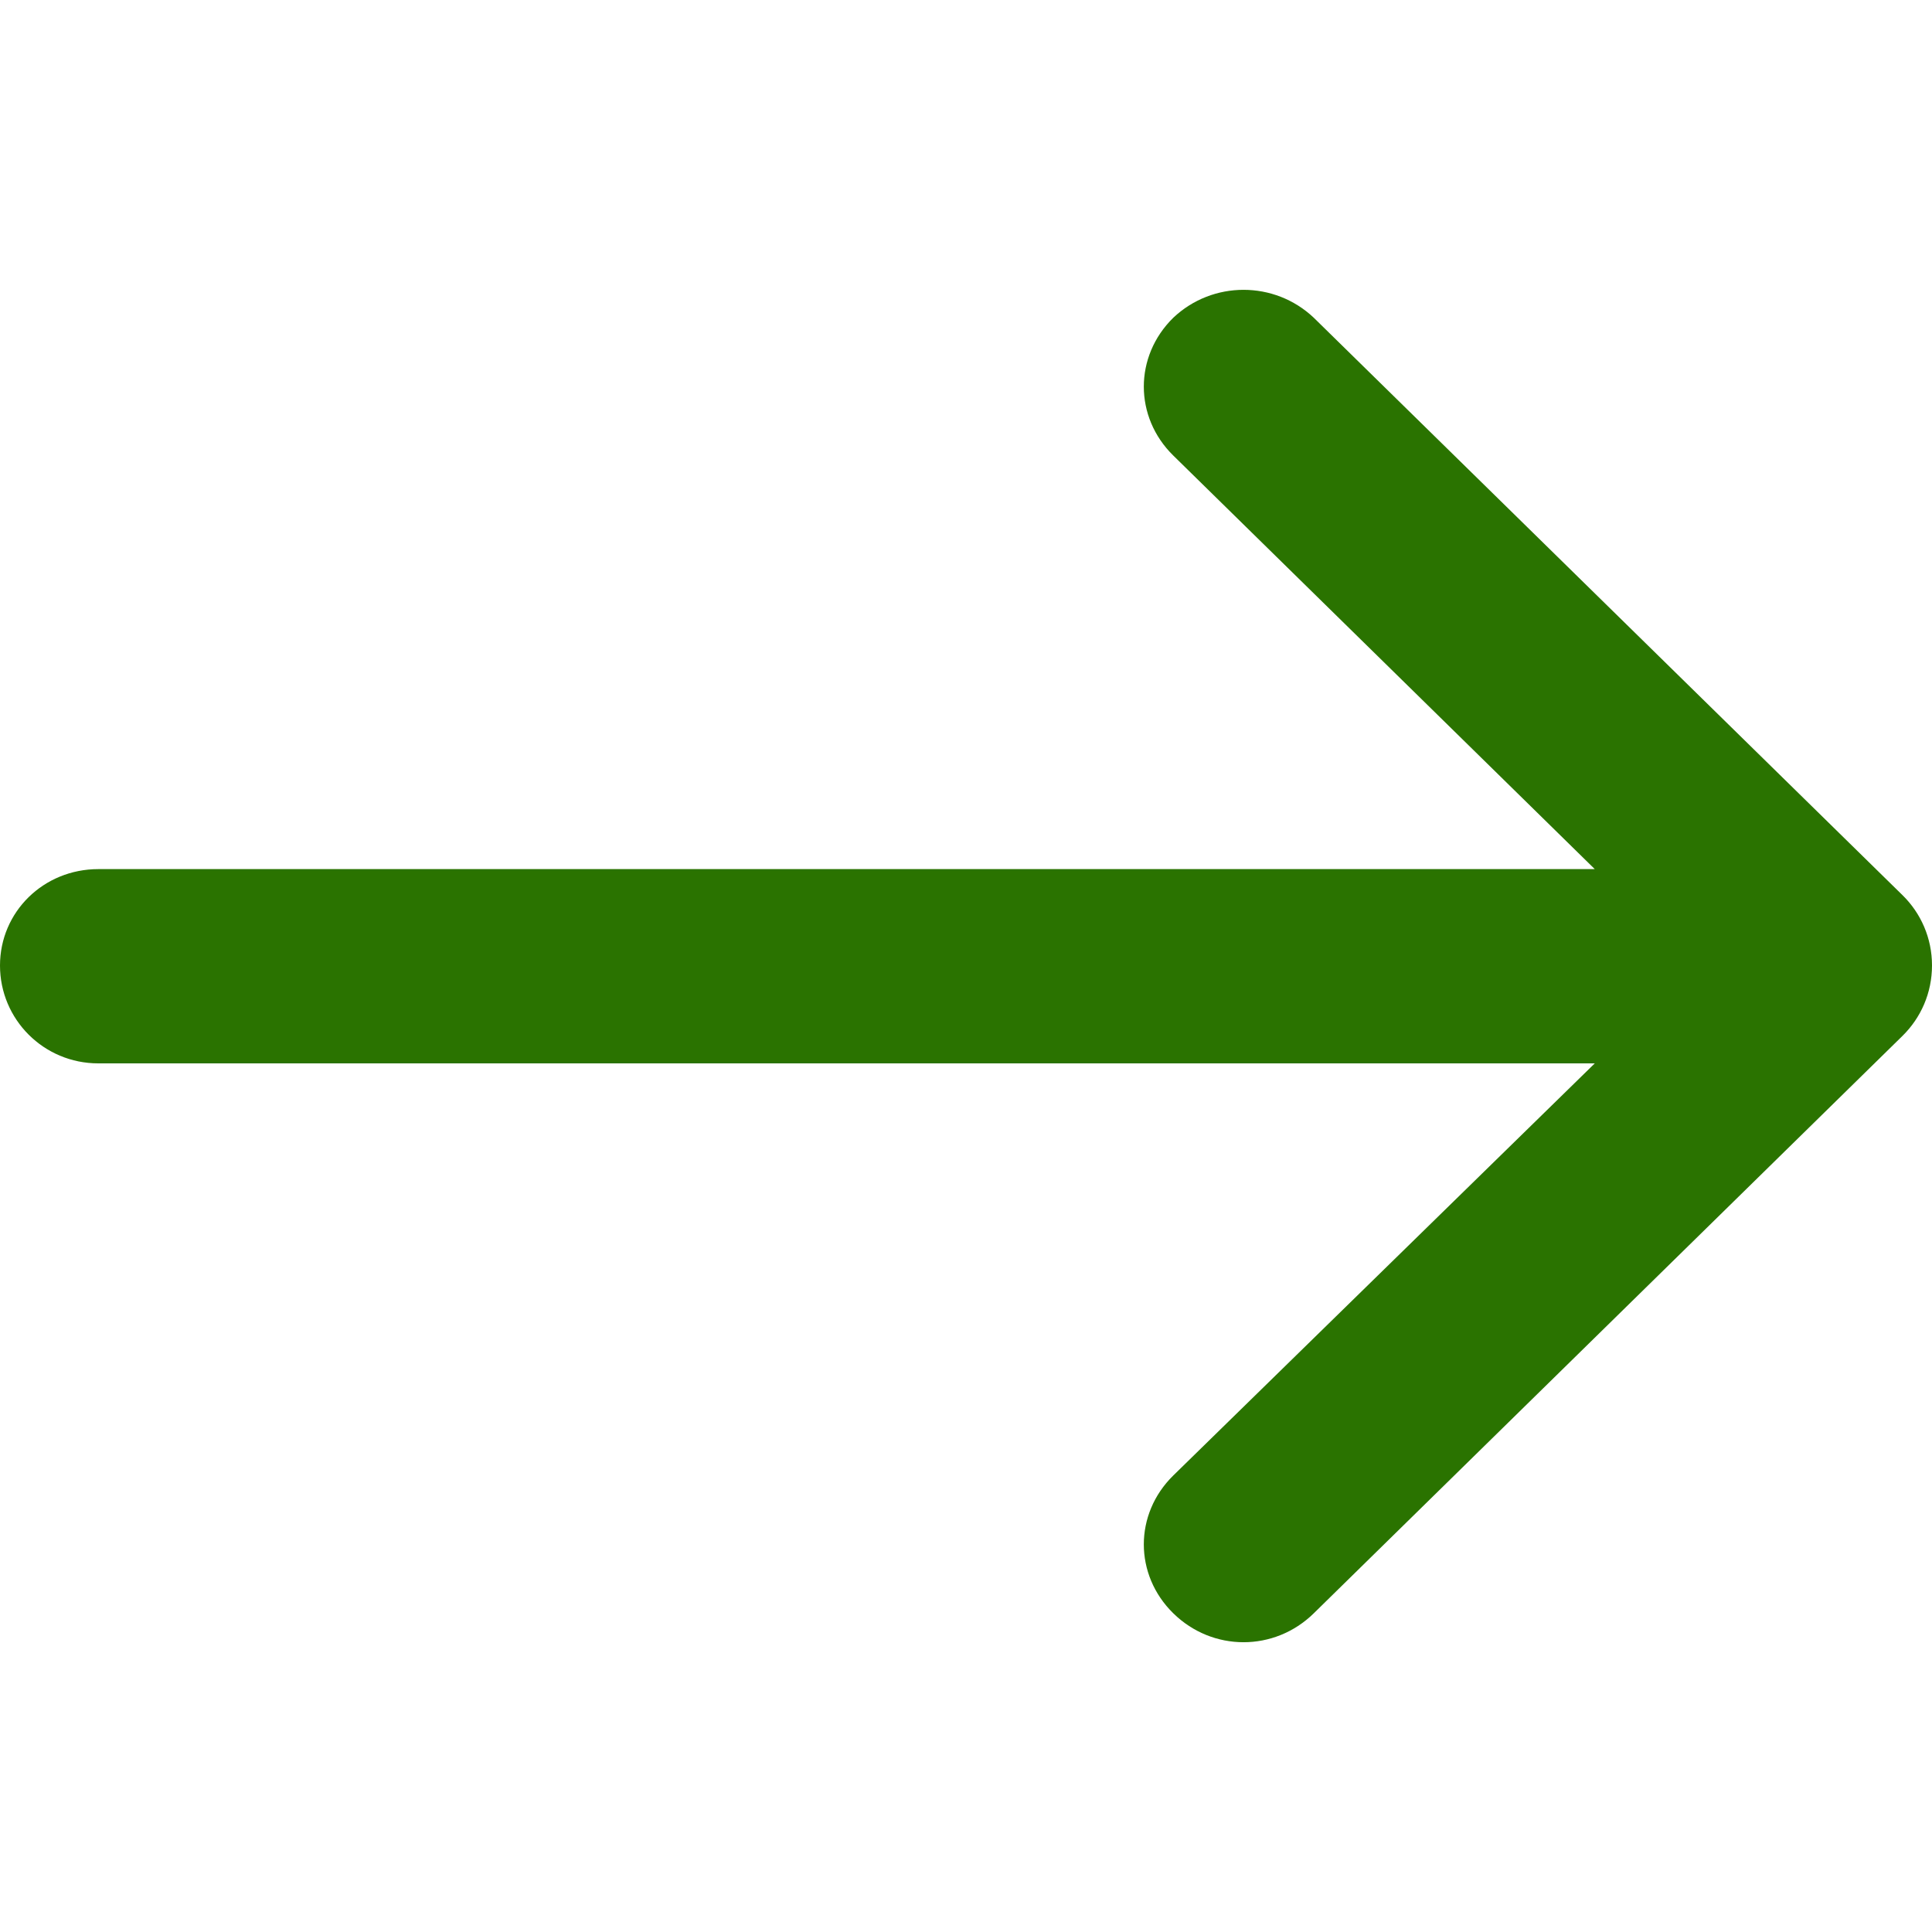 <svg width="20" height="20" viewBox="0 0 20 20" fill="none" xmlns="http://www.w3.org/2000/svg">
<g clip-path="url(#clip0_2076:4355)">
<path d="M12.146 4.716C11.739 4.317 11.739 3.688 12.146 3.289C12.553 2.904 13.193 2.904 13.6 3.289L19.695 9.267C19.884 9.452 20 9.71 20 9.994C20 10.28 19.884 10.537 19.695 10.723L13.6 16.701C13.193 17.1 12.553 17.1 12.146 16.701C11.739 16.302 11.739 15.673 12.146 15.274L16.509 11.008H1.018C0.451 11.008 0 10.552 0 9.995C0 9.439 0.451 8.997 1.018 8.997L16.509 8.997L12.146 4.716Z" fill="#2A7300"/>
</g>
<defs>
<clipPath id="clip0_2076:4355">
<rect width="20" height="20" fill="white" transform="translate(0 20) rotate(-90)"/>
</clipPath>
</defs>
</svg>
